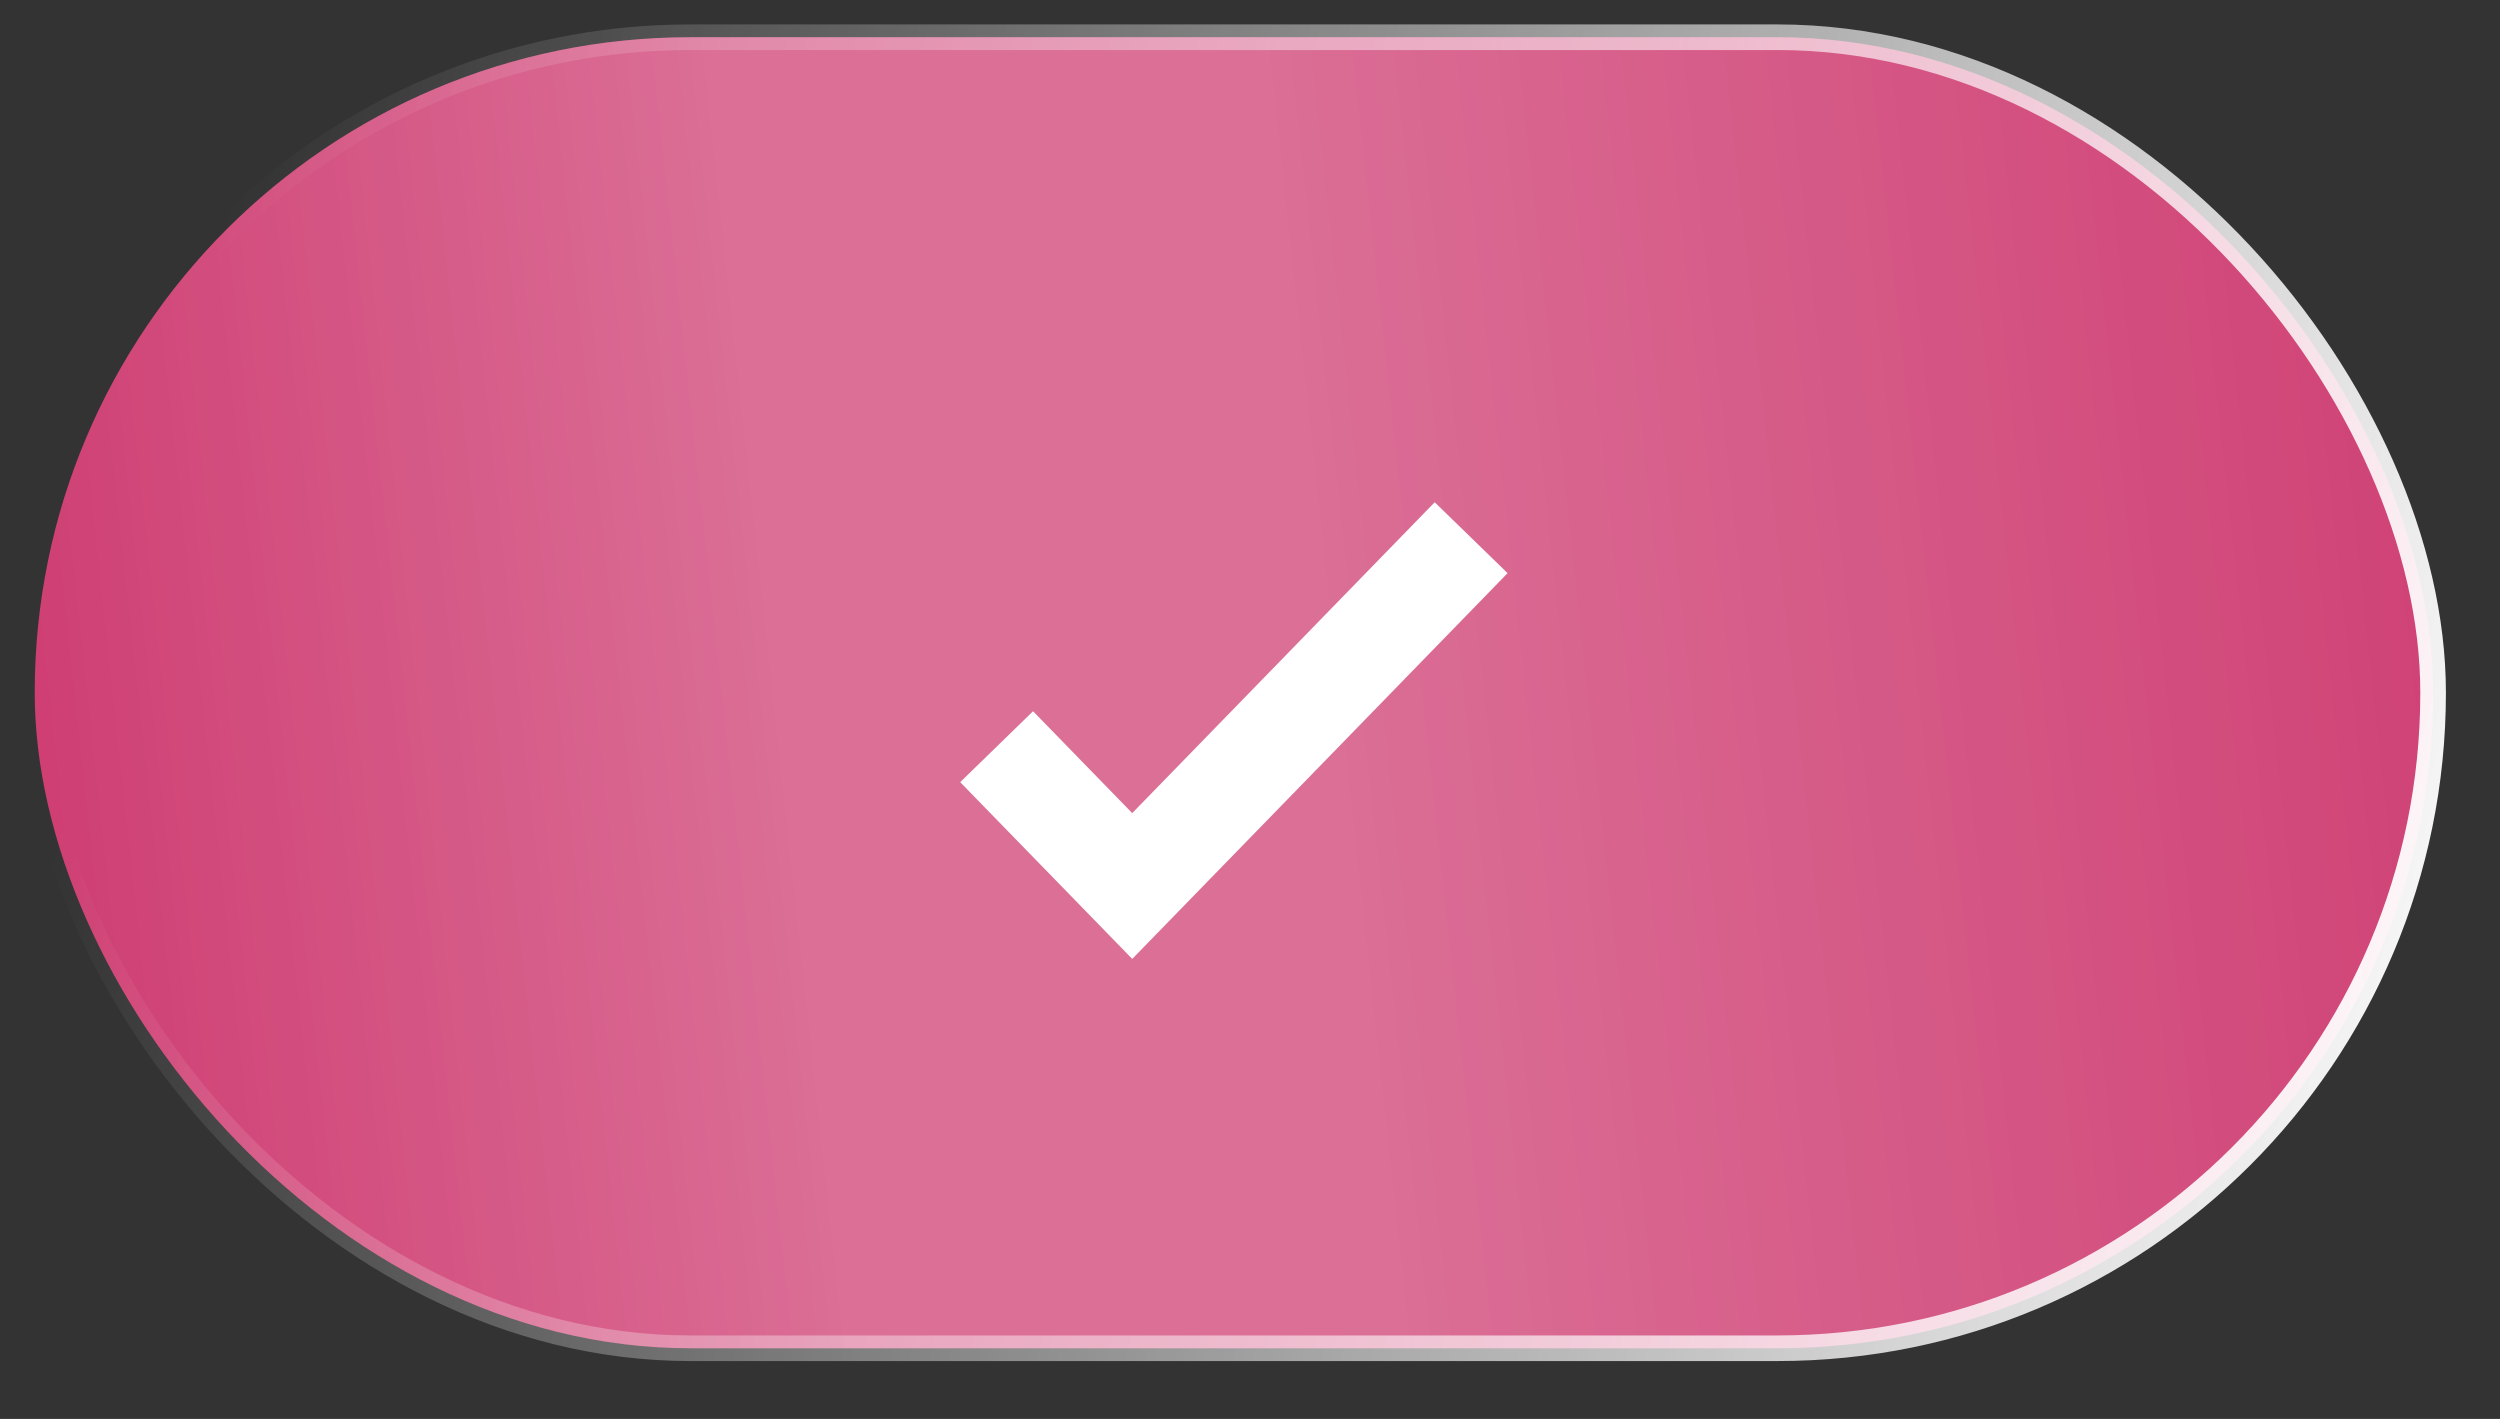 <?xml version="1.0" encoding="UTF-8"?> <svg xmlns="http://www.w3.org/2000/svg" width="37" height="21" viewBox="0 0 37 21" fill="none"><rect x="0" y="0" width="37" height="21" fill="#333333" stroke="none"/> <rect x="0.514" y="0.551" width="35.496" height="19.403" rx="9.702" fill="#CB3068"></rect> <rect x="0.514" y="0.551" width="35.496" height="19.403" rx="9.702" fill="url(#paint0_linear_1053_13852)" fill-opacity="0.3"></rect> <rect x="0.514" y="0.551" width="35.496" height="19.403" rx="9.702" stroke="url(#paint1_linear_1053_13852)" stroke-width="0.379"></rect> <path d="M14.75 11.051L16.757 13.113L21.773 7.958" stroke="white" stroke-width="1.505"></path> <defs> <linearGradient id="paint0_linear_1053_13852" x1="46.083" y1="-0.959" x2="-3.568" y2="4.446" gradientUnits="userSpaceOnUse"> <stop offset="0.081" stop-color="white" stop-opacity="0"></stop> <stop offset="0.547" stop-color="white"></stop> <stop offset="0.714" stop-color="white"></stop> <stop offset="1" stop-color="white" stop-opacity="0"></stop> </linearGradient> <linearGradient id="paint1_linear_1053_13852" x1="34.793" y1="23.608" x2="0.323" y2="14.249" gradientUnits="userSpaceOnUse"> <stop stop-color="white"></stop> <stop offset="1" stop-color="white" stop-opacity="0"></stop> </linearGradient> </defs> </svg> 